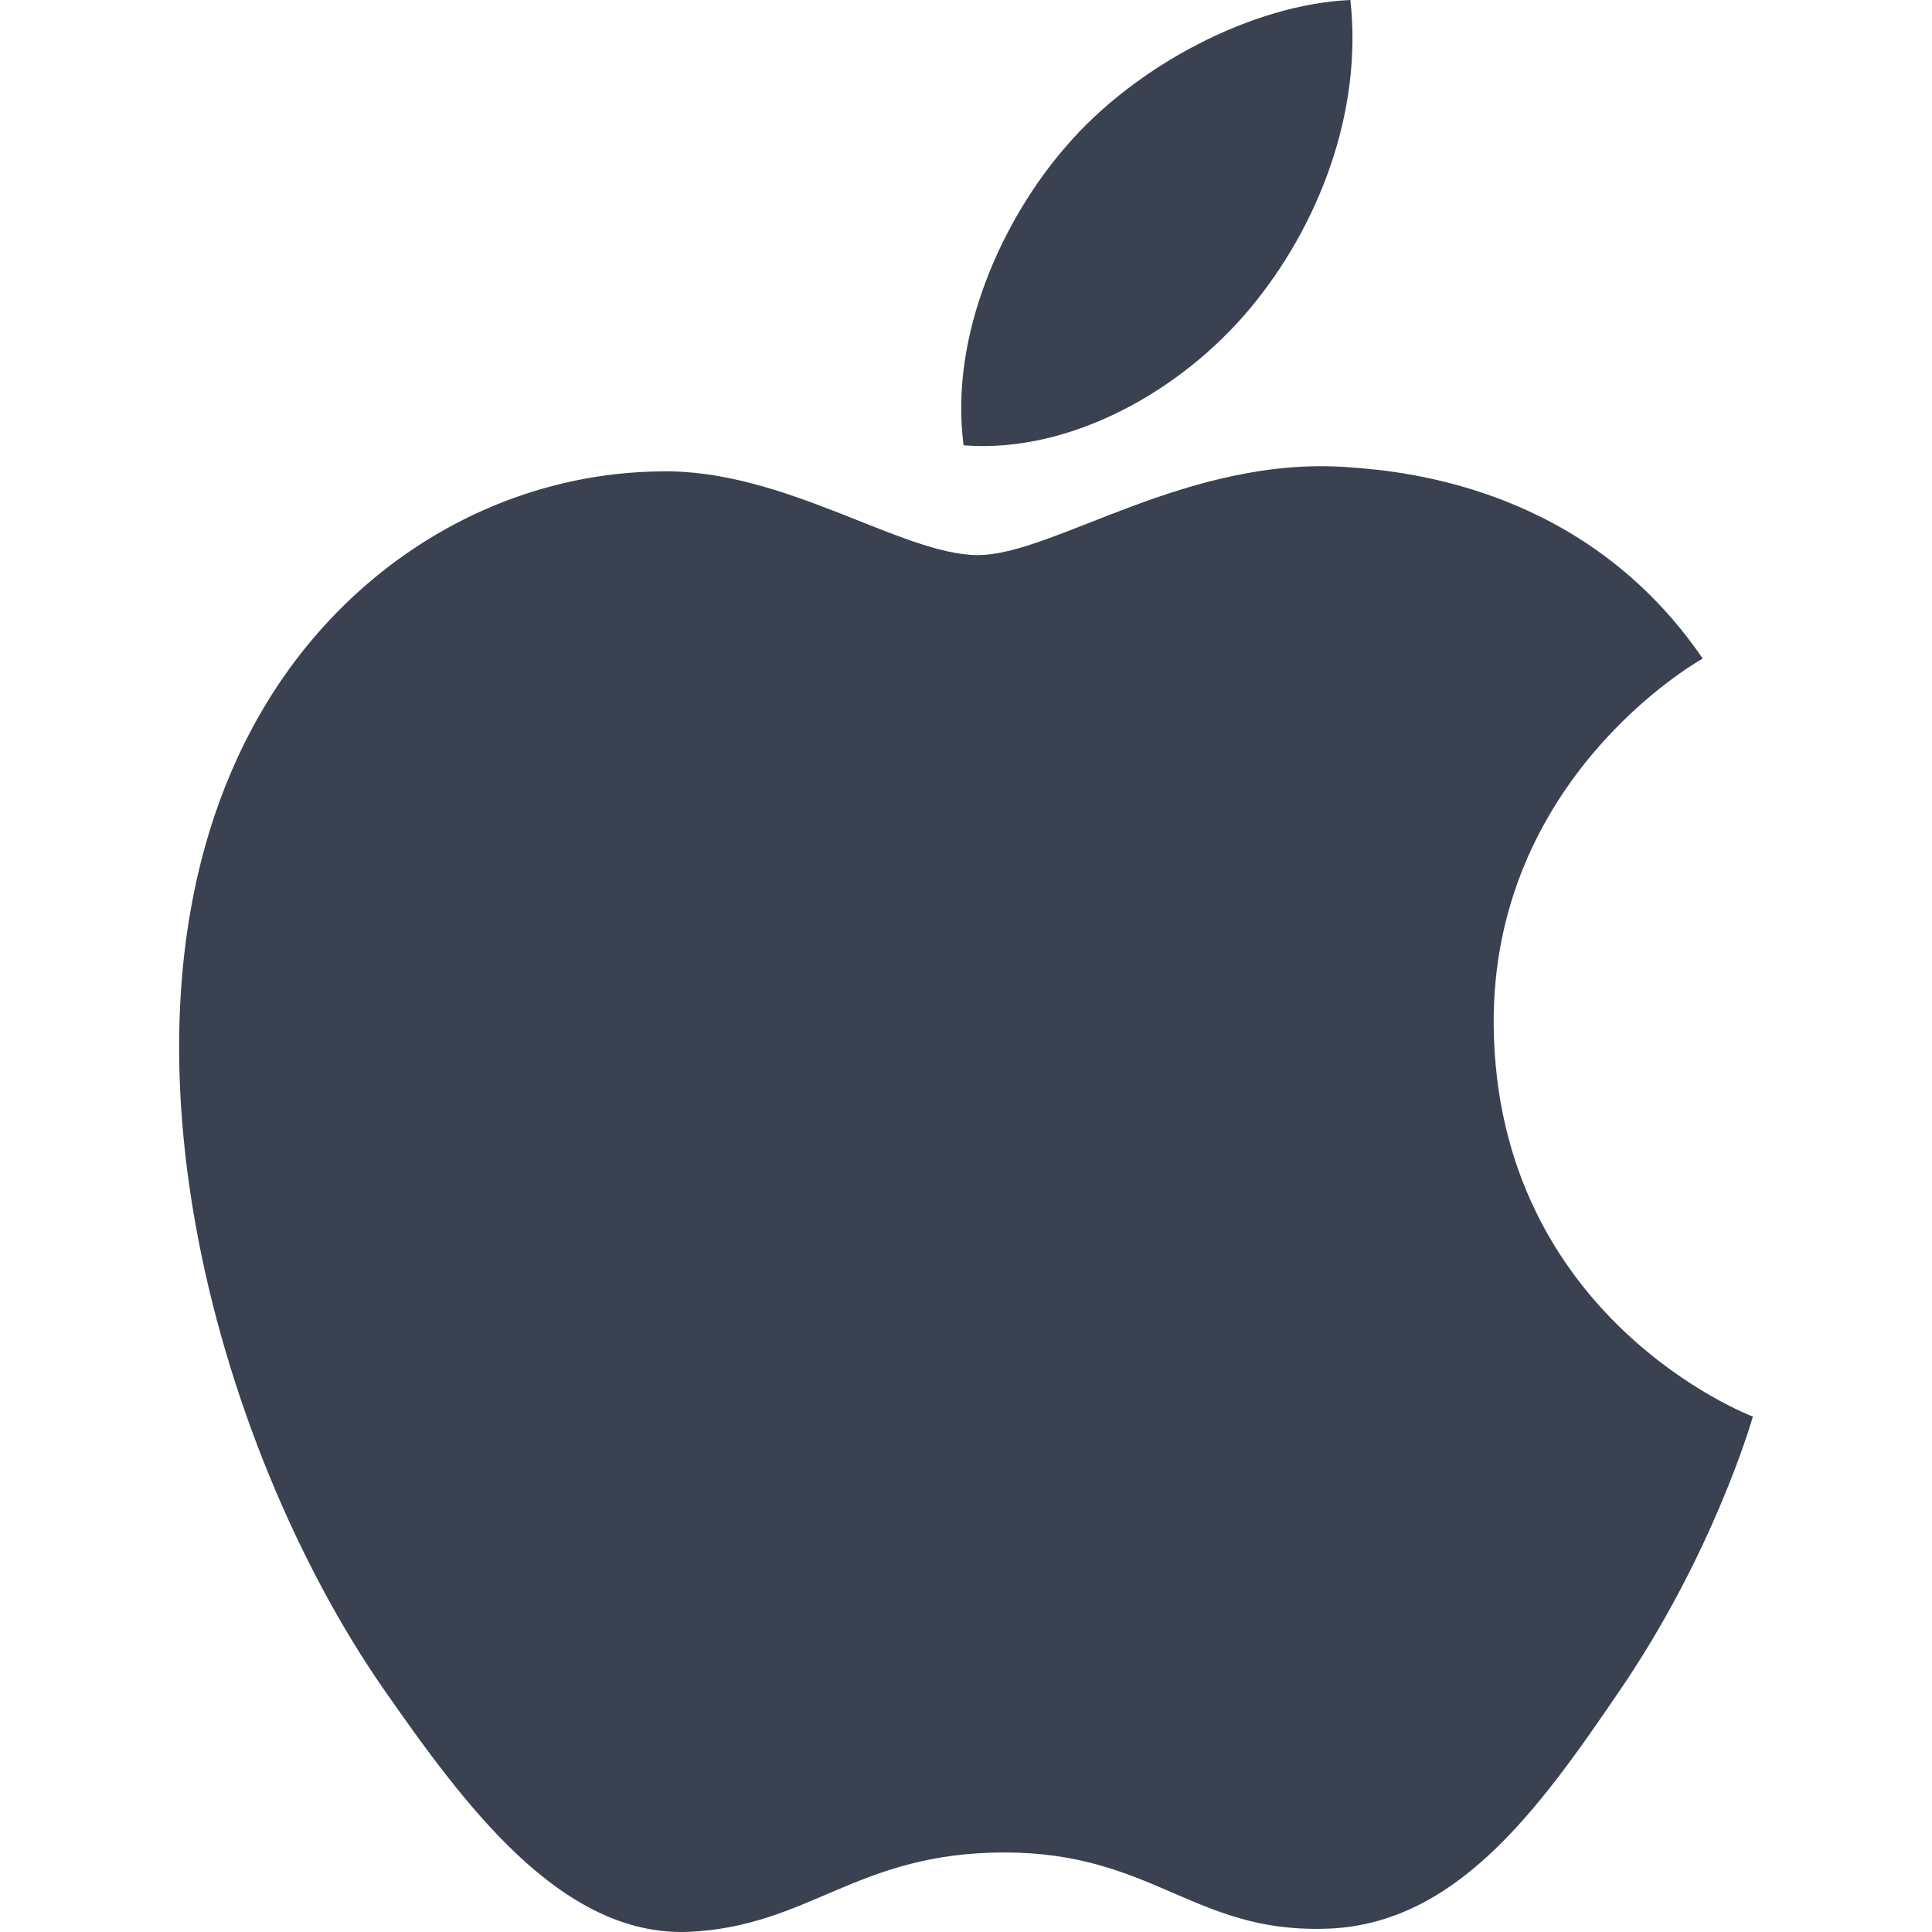 <svg xmlns="http://www.w3.org/2000/svg" viewBox="0 0 24 24" fill="#3a4150" width="64px" height="64px"><path fill="#3a4150" d="M12.152 6.896c-.948 0-2.415-1.078-3.96-1.04c-2.04.027-3.91 1.183-4.961 3.014c-2.117 3.675-.546 9.103 1.519 12.09c1.013 1.454 2.208 3.09 3.792 3.039c1.52-.065 2.09-.987 3.935-.987c1.831 0 2.35.987 3.96.948c1.637-.026 2.676-1.48 3.676-2.948c1.156-1.688 1.636-3.325 1.662-3.415c-.039-.013-3.182-1.221-3.22-4.857c-.026-3.04 2.48-4.494 2.597-4.559c-1.429-2.09-3.623-2.324-4.39-2.376c-2-.156-3.675 1.09-4.61 1.09zM15.53 3.83c.843-1.012 1.4-2.427 1.245-3.83c-1.207.052-2.662.805-3.532 1.818c-.78.896-1.454 2.338-1.273 3.714c1.338.104 2.715-.688 3.559-1.701"/></svg>